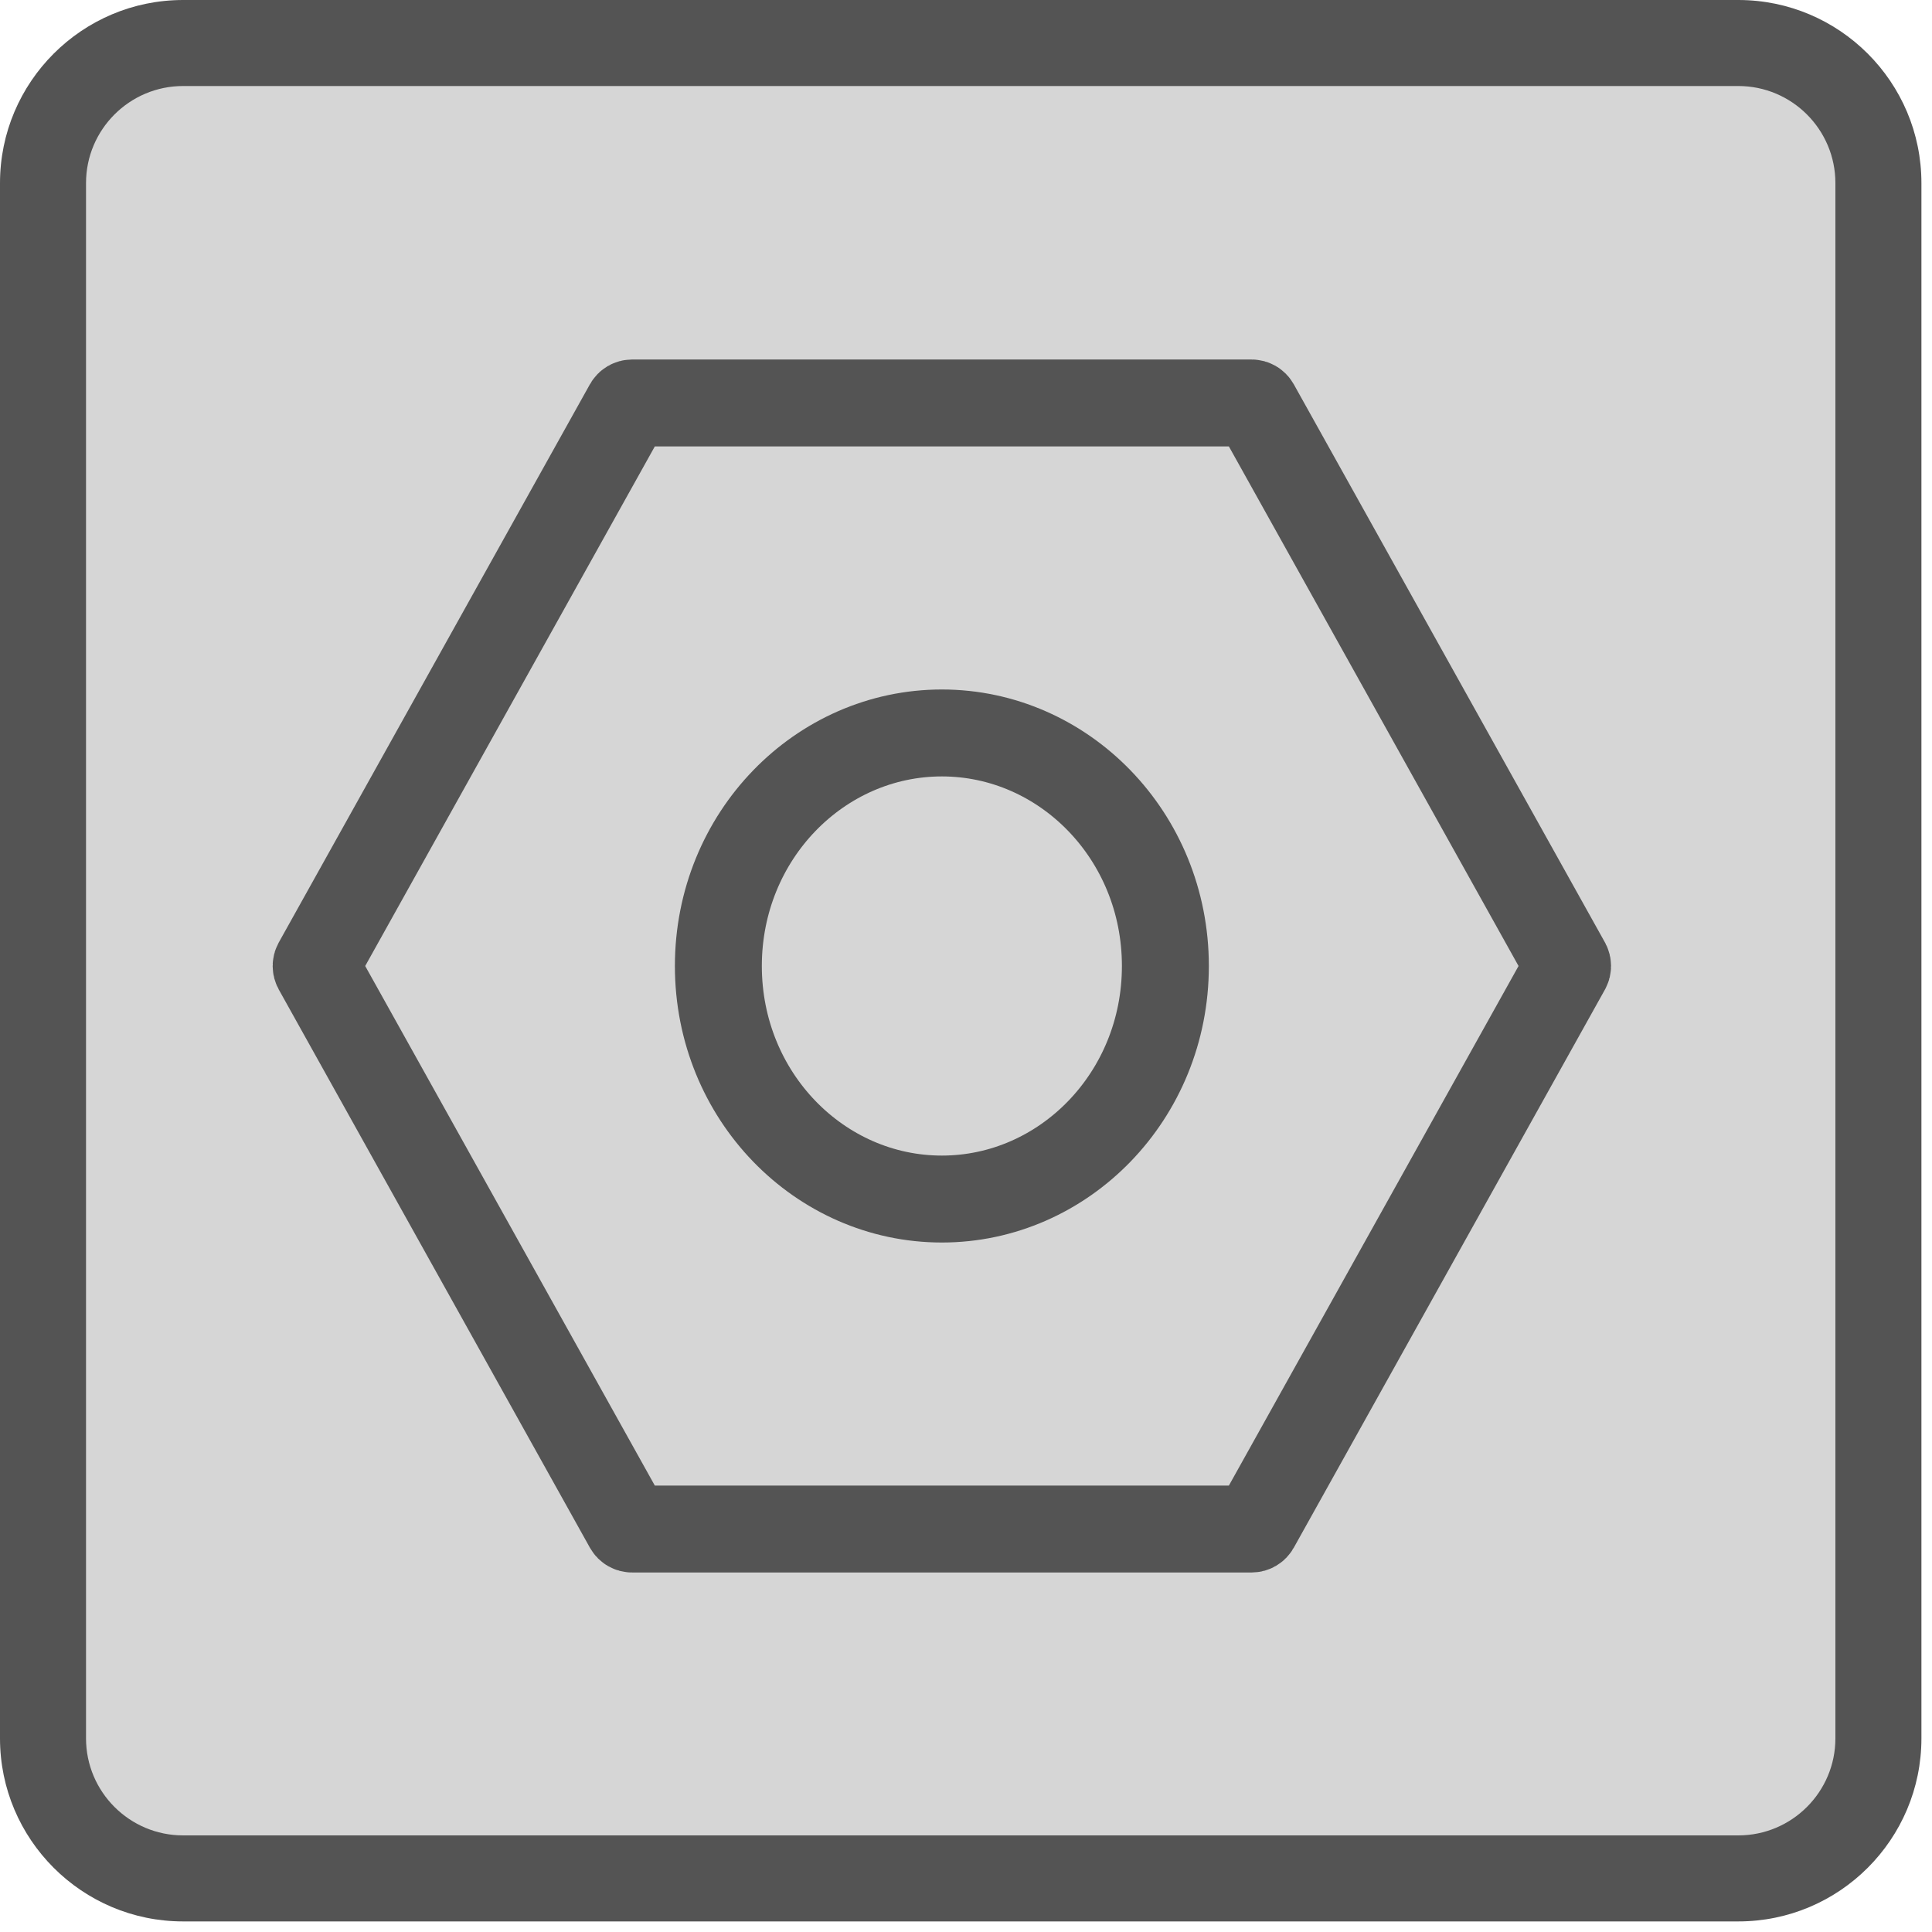 <svg width="40" height="40" viewBox="0 0 40 40" fill="none" xmlns="http://www.w3.org/2000/svg">
<path d="M35.99 38.891H3.791C2.191 38.891 0.891 37.591 0.891 35.991V3.791C0.891 2.191 2.191 0.891 3.791 0.891H35.99C37.59 0.891 38.891 2.191 38.891 3.791V35.991C38.891 37.591 37.59 38.891 35.99 38.891Z" fill="#D6D6D6"/>
<path fill-rule="evenodd" clip-rule="evenodd" d="M3.791 1.781C2.682 1.781 1.781 2.682 1.781 3.791V35.991C1.781 37.099 2.682 38 3.791 38H35.99C37.099 38 38 37.099 38 35.991V3.791C38 2.682 37.099 1.781 35.99 1.781H3.791ZM0 3.791C0 1.699 1.699 0 3.791 0H35.99C38.082 0 39.781 1.699 39.781 3.791V35.991C39.781 38.082 38.082 39.781 35.99 39.781H3.791C1.699 39.781 0 38.082 0 35.991V3.791Z" fill="#545454"/>
<path d="M6.558 19.951L13 8.394C13.018 8.362 13.051 8.343 13.087 8.343L25.913 8.343C25.949 8.343 25.982 8.362 26 8.394L32.443 19.951C32.459 19.982 32.459 20.018 32.443 20.049L26 31.606C25.982 31.638 25.949 31.657 25.913 31.657L13.087 31.657C13.051 31.657 13.018 31.638 13 31.606L6.558 20.049C6.541 20.018 6.541 19.982 6.558 19.951Z" stroke="#545454" stroke-width="1.8" stroke-linejoin="round"/>
<path d="M19.5 15.175C22.026 15.175 24.128 17.305 24.128 20C24.128 22.695 22.026 24.825 19.5 24.825C16.974 24.825 14.873 22.695 14.873 20C14.873 17.305 16.974 15.175 19.5 15.175Z" stroke="#545454" stroke-width="1.8" stroke-linejoin="round"/>
</svg>
